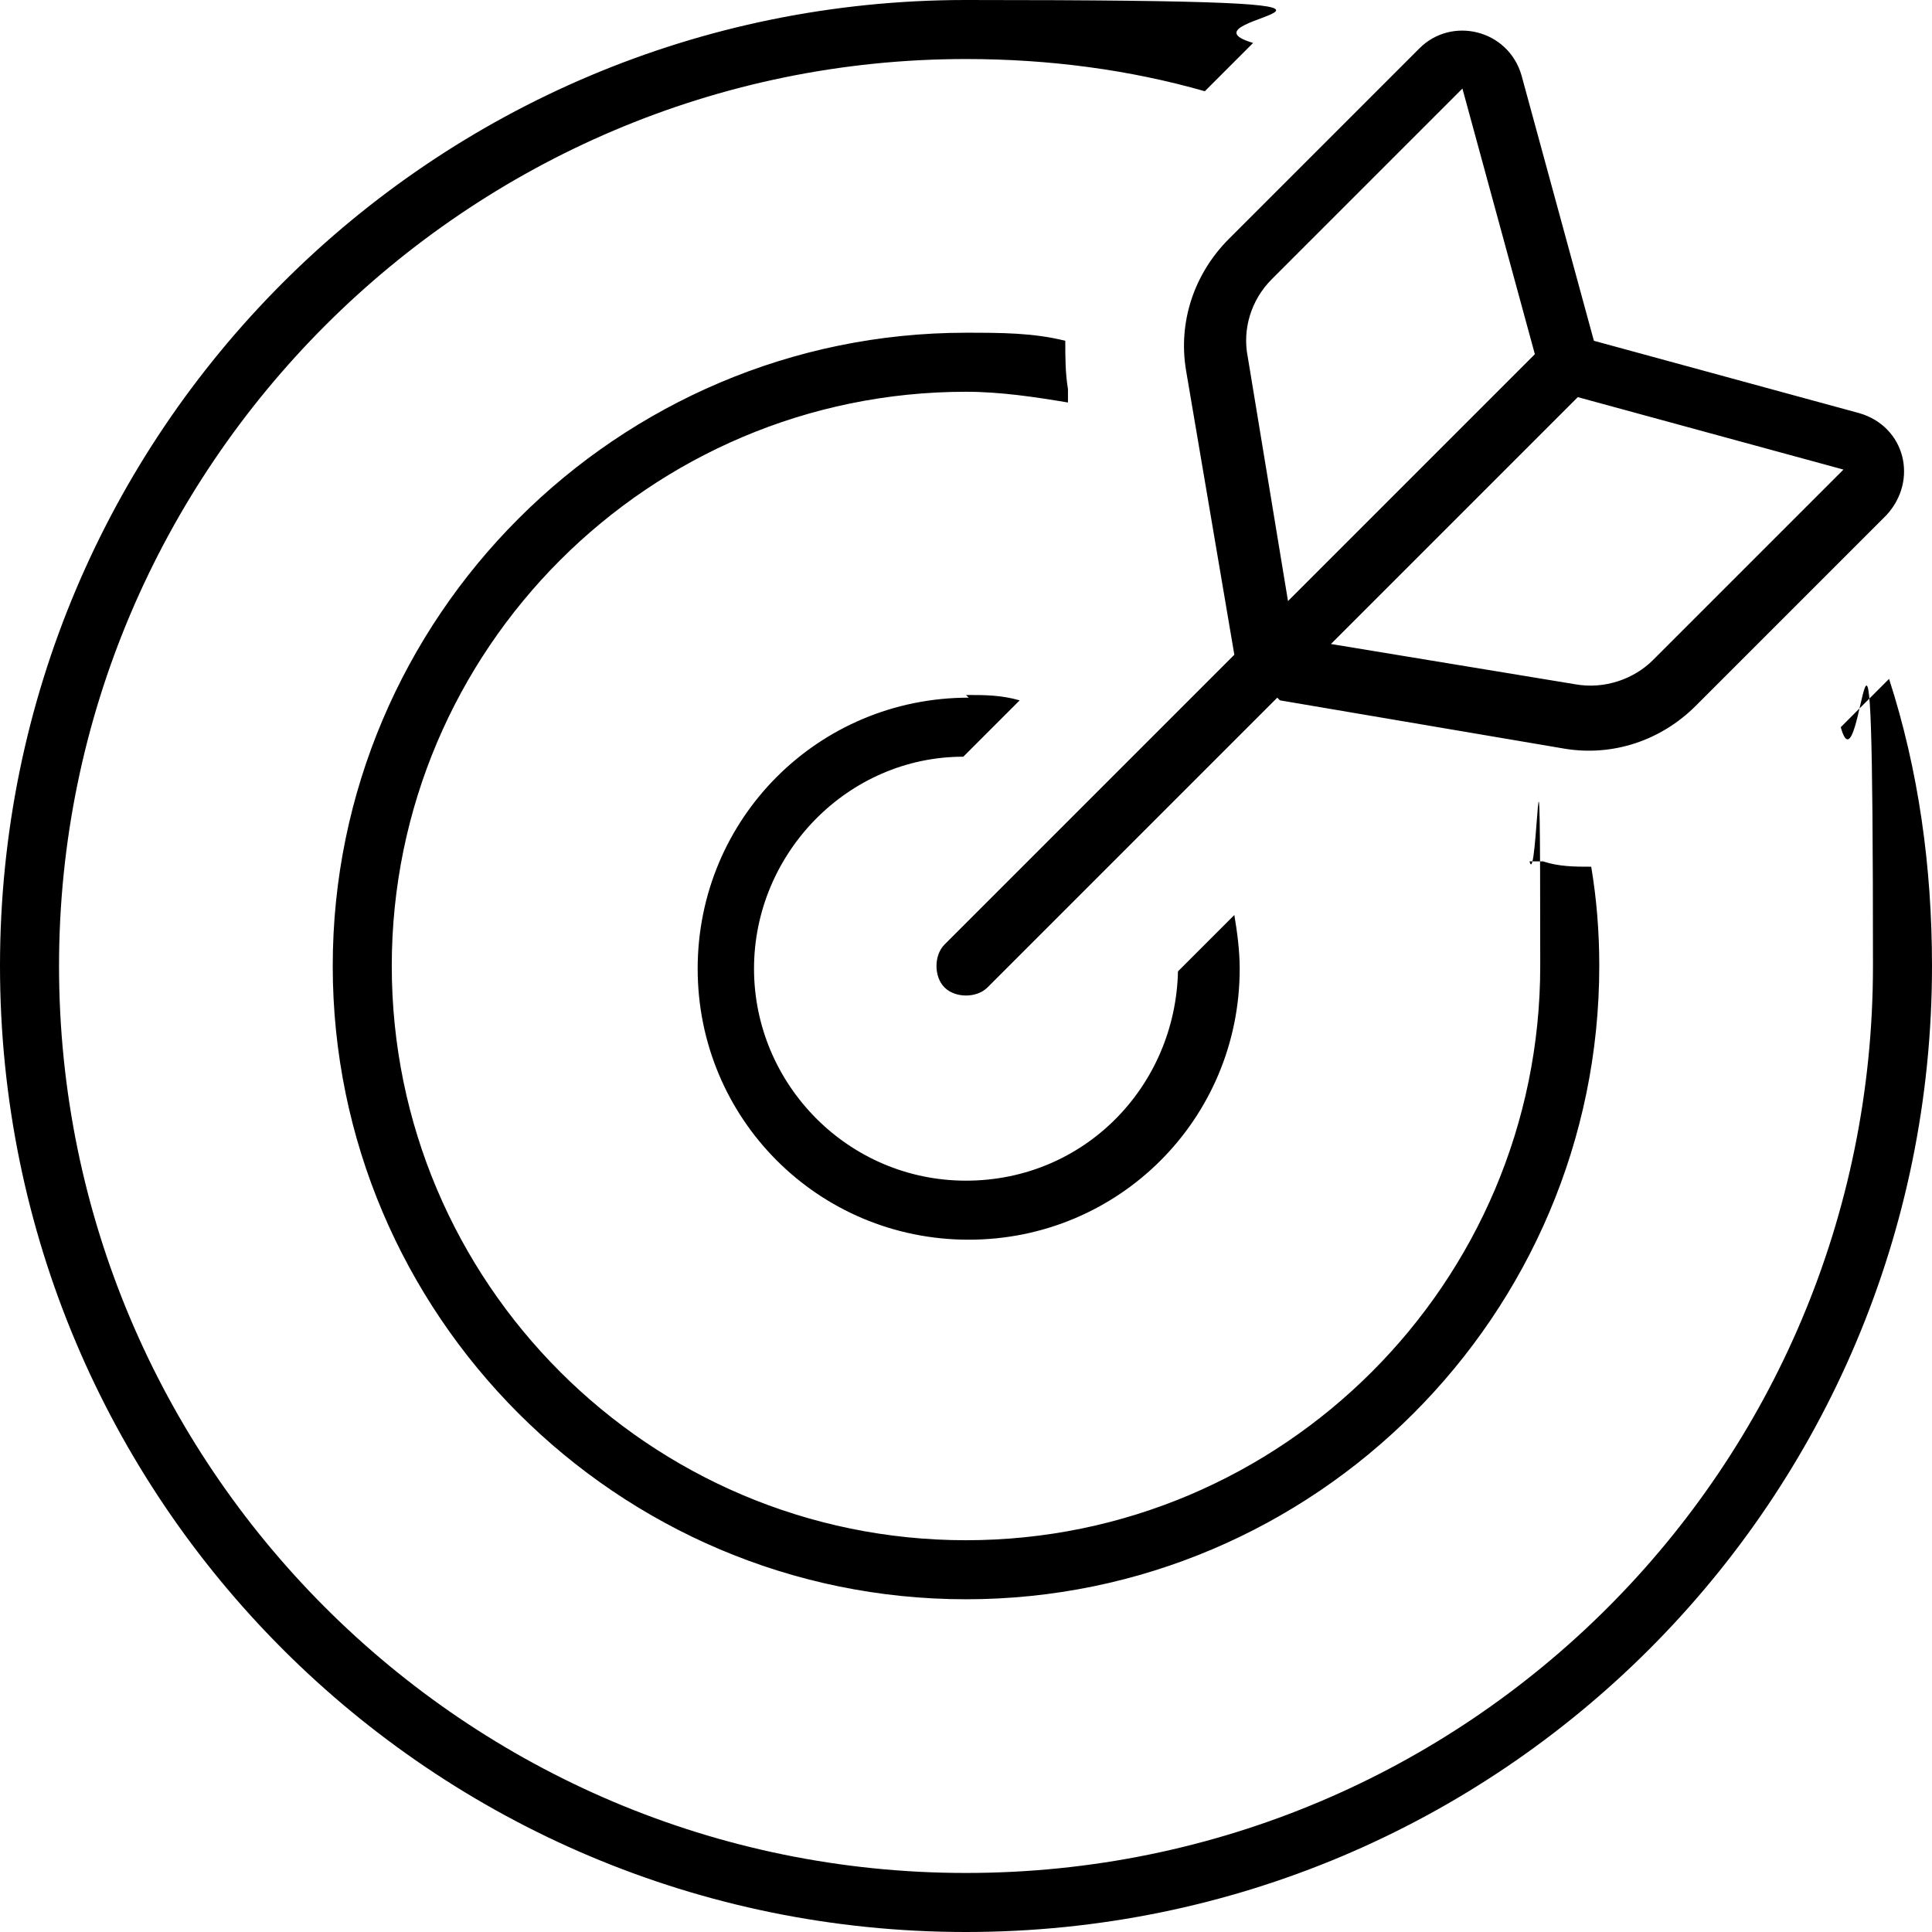 <?xml version="1.0" encoding="UTF-8"?>
<svg xmlns="http://www.w3.org/2000/svg" version="1.1" viewBox="0 0 72 72">
  <path d="M44.9,3.4c-2.8-.8-5.8-1.2-8.9-1.2C17.4,2.2,2.2,17.4,2.2,36s15.1,33.8,33.8,33.8,33.8-15.1,33.8-33.8-.4-6-1.2-8.9l1.8-1.8c1.1,3.4,1.6,7,1.6,10.7,0,19.9-16.1,36-36,36S0,55.9,0,36,16.1,0,36,0s7.3.6,10.7,1.6l-1.8,1.8ZM59.3,32.3c.2,1.2.3,2.4.3,3.7,0,13-10.6,23.6-23.6,23.6s-23.6-10.6-23.6-23.6,10.6-23.6,23.6-23.6c1.3,0,2.5,0,3.7.3,0,.6,0,1.2.1,1.8v.5c-1.2-.2-2.5-.4-3.8-.4-11.8,0-21.4,9.6-21.4,21.4s9.6,21.4,21.4,21.4,21.4-9.6,21.4-21.4-.1-2.7-.4-3.9h.5c.6.2,1.2.2,1.8.2h0ZM36,25.9c.7,0,1.3,0,2,.2l-2.1,2.1c-4.3,0-7.8,3.6-7.8,7.9s3.5,7.9,7.9,7.9,7.8-3.5,7.9-7.8l2.1-2.1c.1.6.2,1.3.2,2,0,5.6-4.5,10.1-10.1,10.1s-10.1-4.5-10.1-10.1,4.5-10.1,10.1-10.1h0ZM47.6,26l-10.8,10.8c-.4.4-1.2.4-1.6,0-.4-.4-.4-1.2,0-1.6l10.8-10.8-1.8-10.6c-.3-1.8.3-3.6,1.6-4.9l7.1-7.1c1.2-1.2,3.3-.7,3.8,1l2.7,9.9,9.9,2.7c1.7.5,2.2,2.5,1,3.8l-7.1,7.1c-1.3,1.3-3.1,1.9-4.9,1.6l-10.6-1.8h0ZM57.2,13.2l-2.7-9.9-7.1,7.1c-.8.8-1.1,1.9-.9,2.9l1.5,9.1,9.2-9.2h0ZM49.6,24l9.1,1.5c1.1.2,2.2-.2,2.9-.9l7.1-7.1-9.9-2.7-9.2,9.2h0Z"></path>
</svg>
